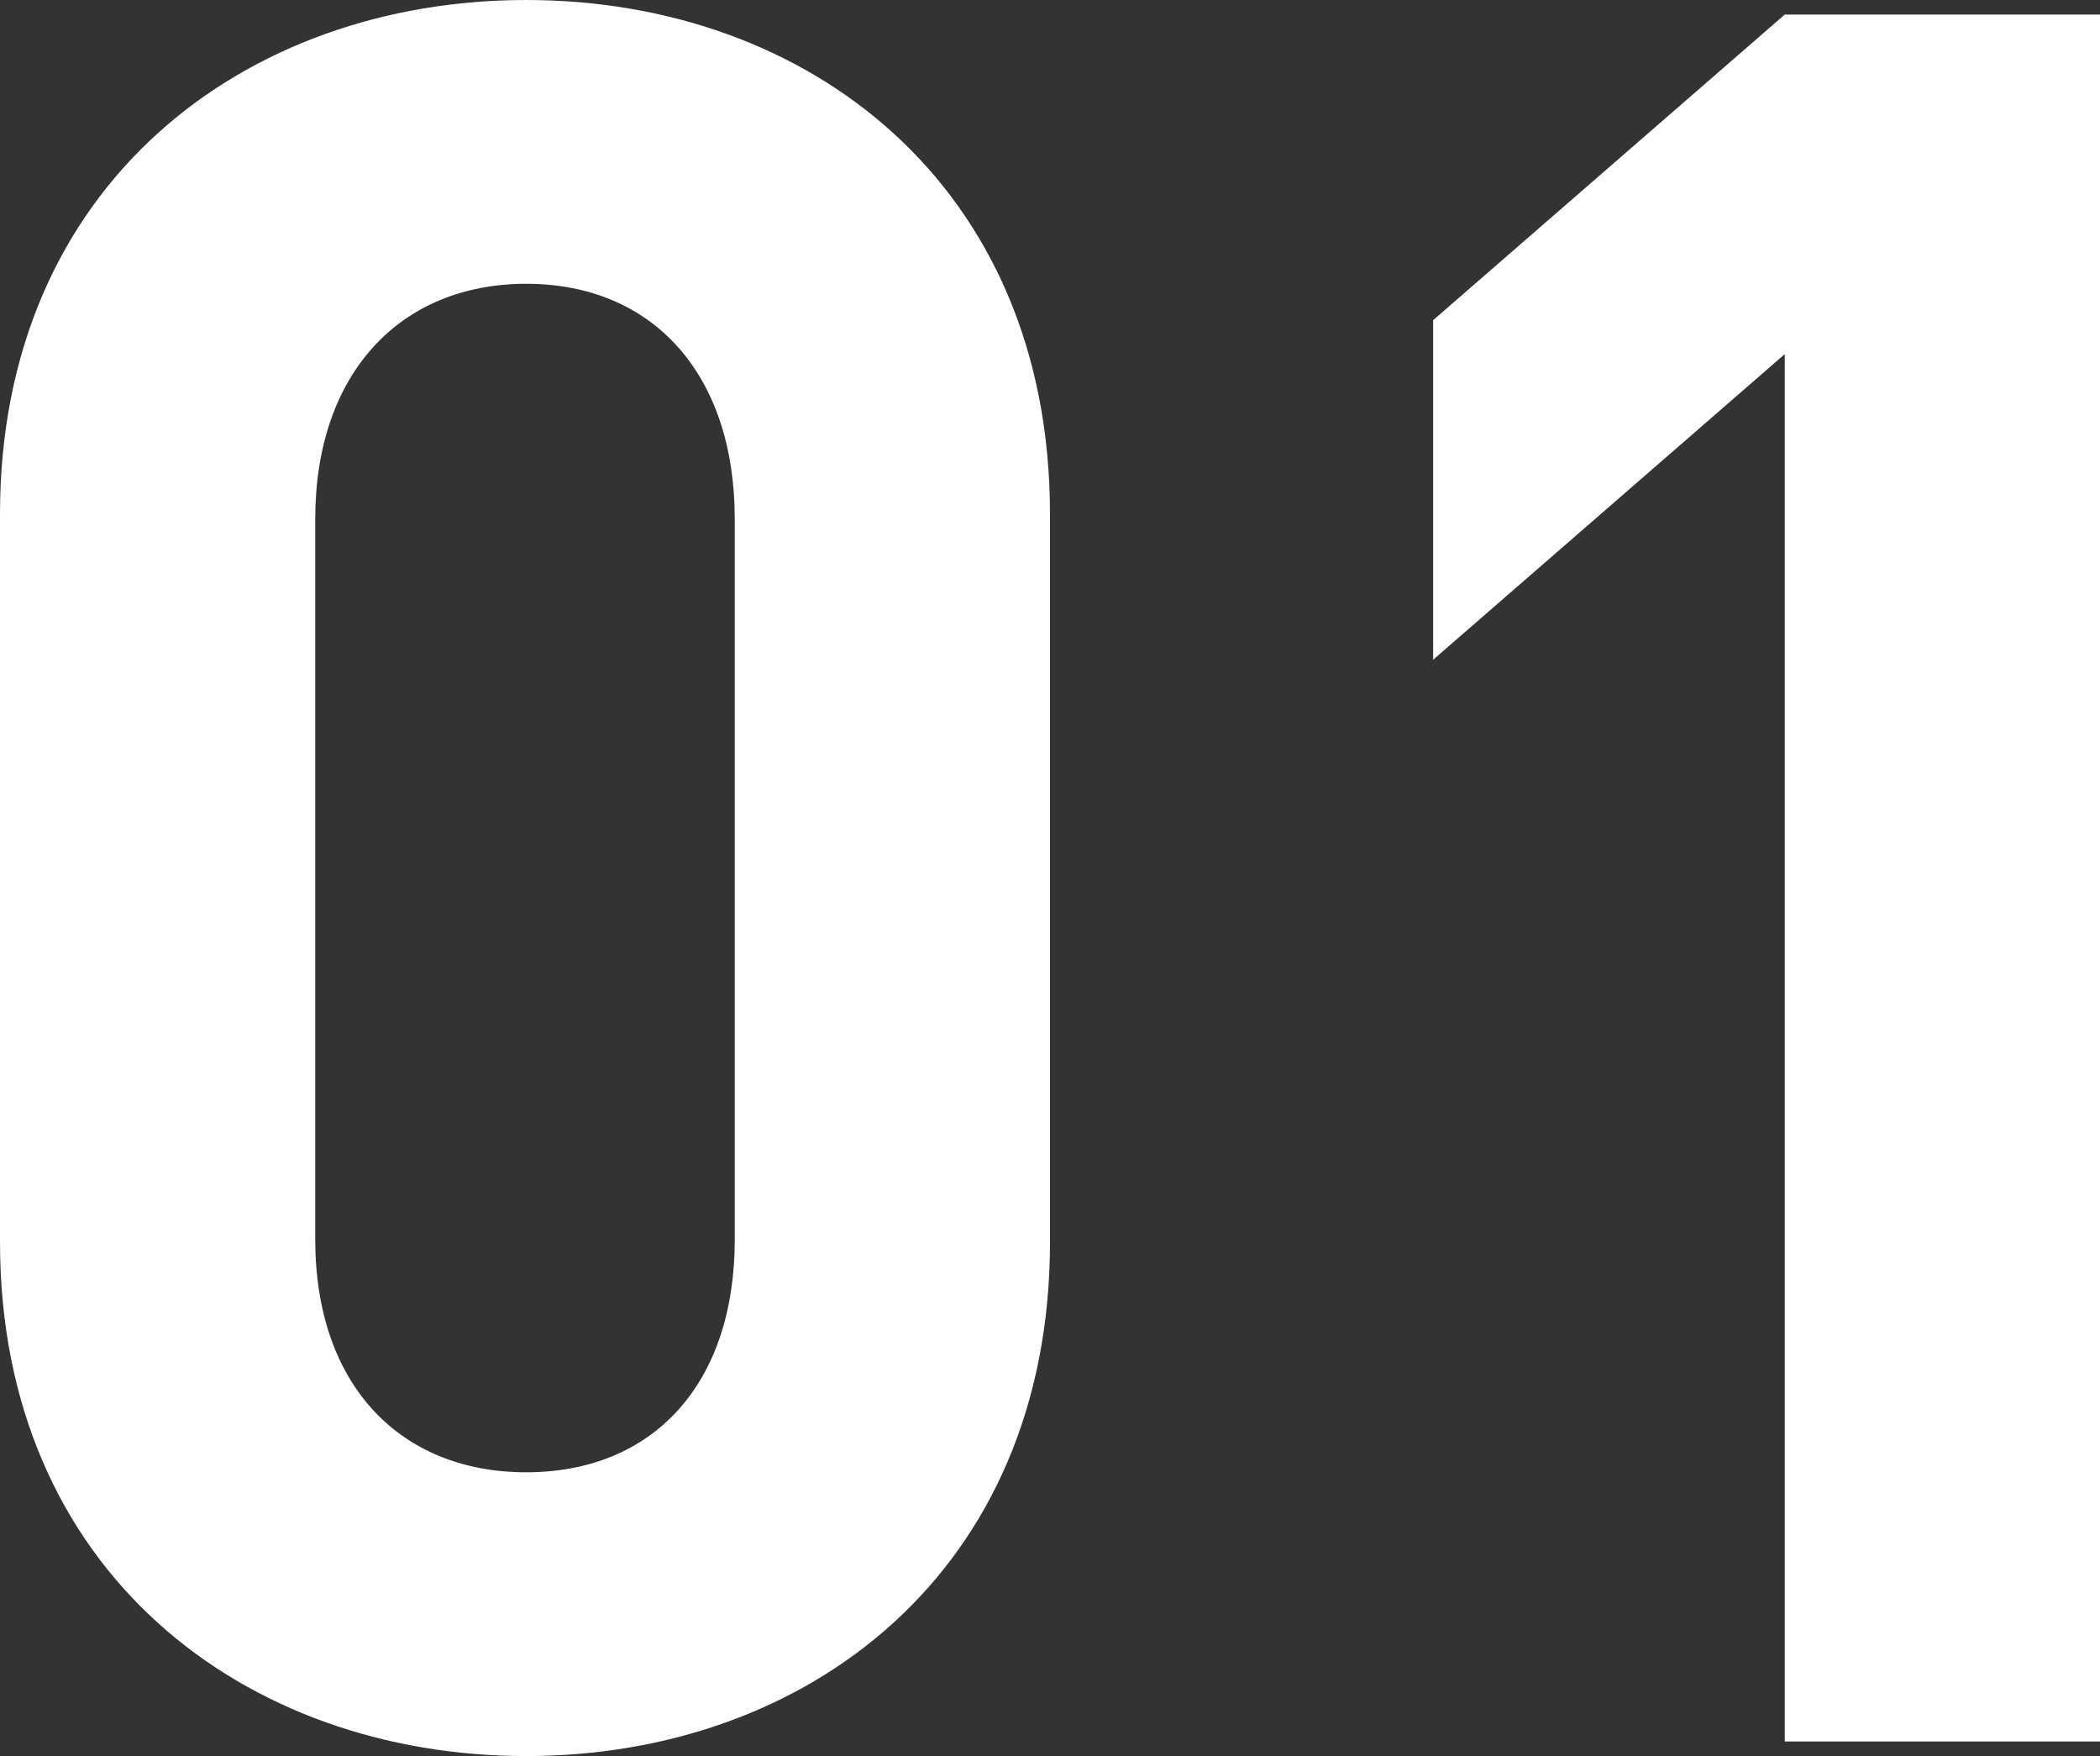 <svg xmlns="http://www.w3.org/2000/svg" viewBox="0 0 86.6 72.4"><rect x="0" y="0" width="86.6" height="72.4" fill="#333333" stroke="none"/><defs><style>.cls-1{fill:#fff;}</style></defs><title>txt_item_n01</title><g id="Design"><path class="cls-1" d="M21.7 72.4c-11.6 0-21.7-7.6-21.7-21.2v-30c0-13.6 10.1-21.2 21.7-21.2s21.6 7.6 21.6 21.2v30c0 13.6-10 21.2-21.6 21.2zm8.6-51c0-6-3.4-9.7-8.6-9.7s-8.7 3.7-8.7 9.7v29.7c0 6 3.5 9.6 8.7 9.6s8.6-3.6 8.6-9.6zM73.6 71.8v-57.2l-14.5 12.6v-14l14.5-12.6h13v71.2z"/></g></svg>